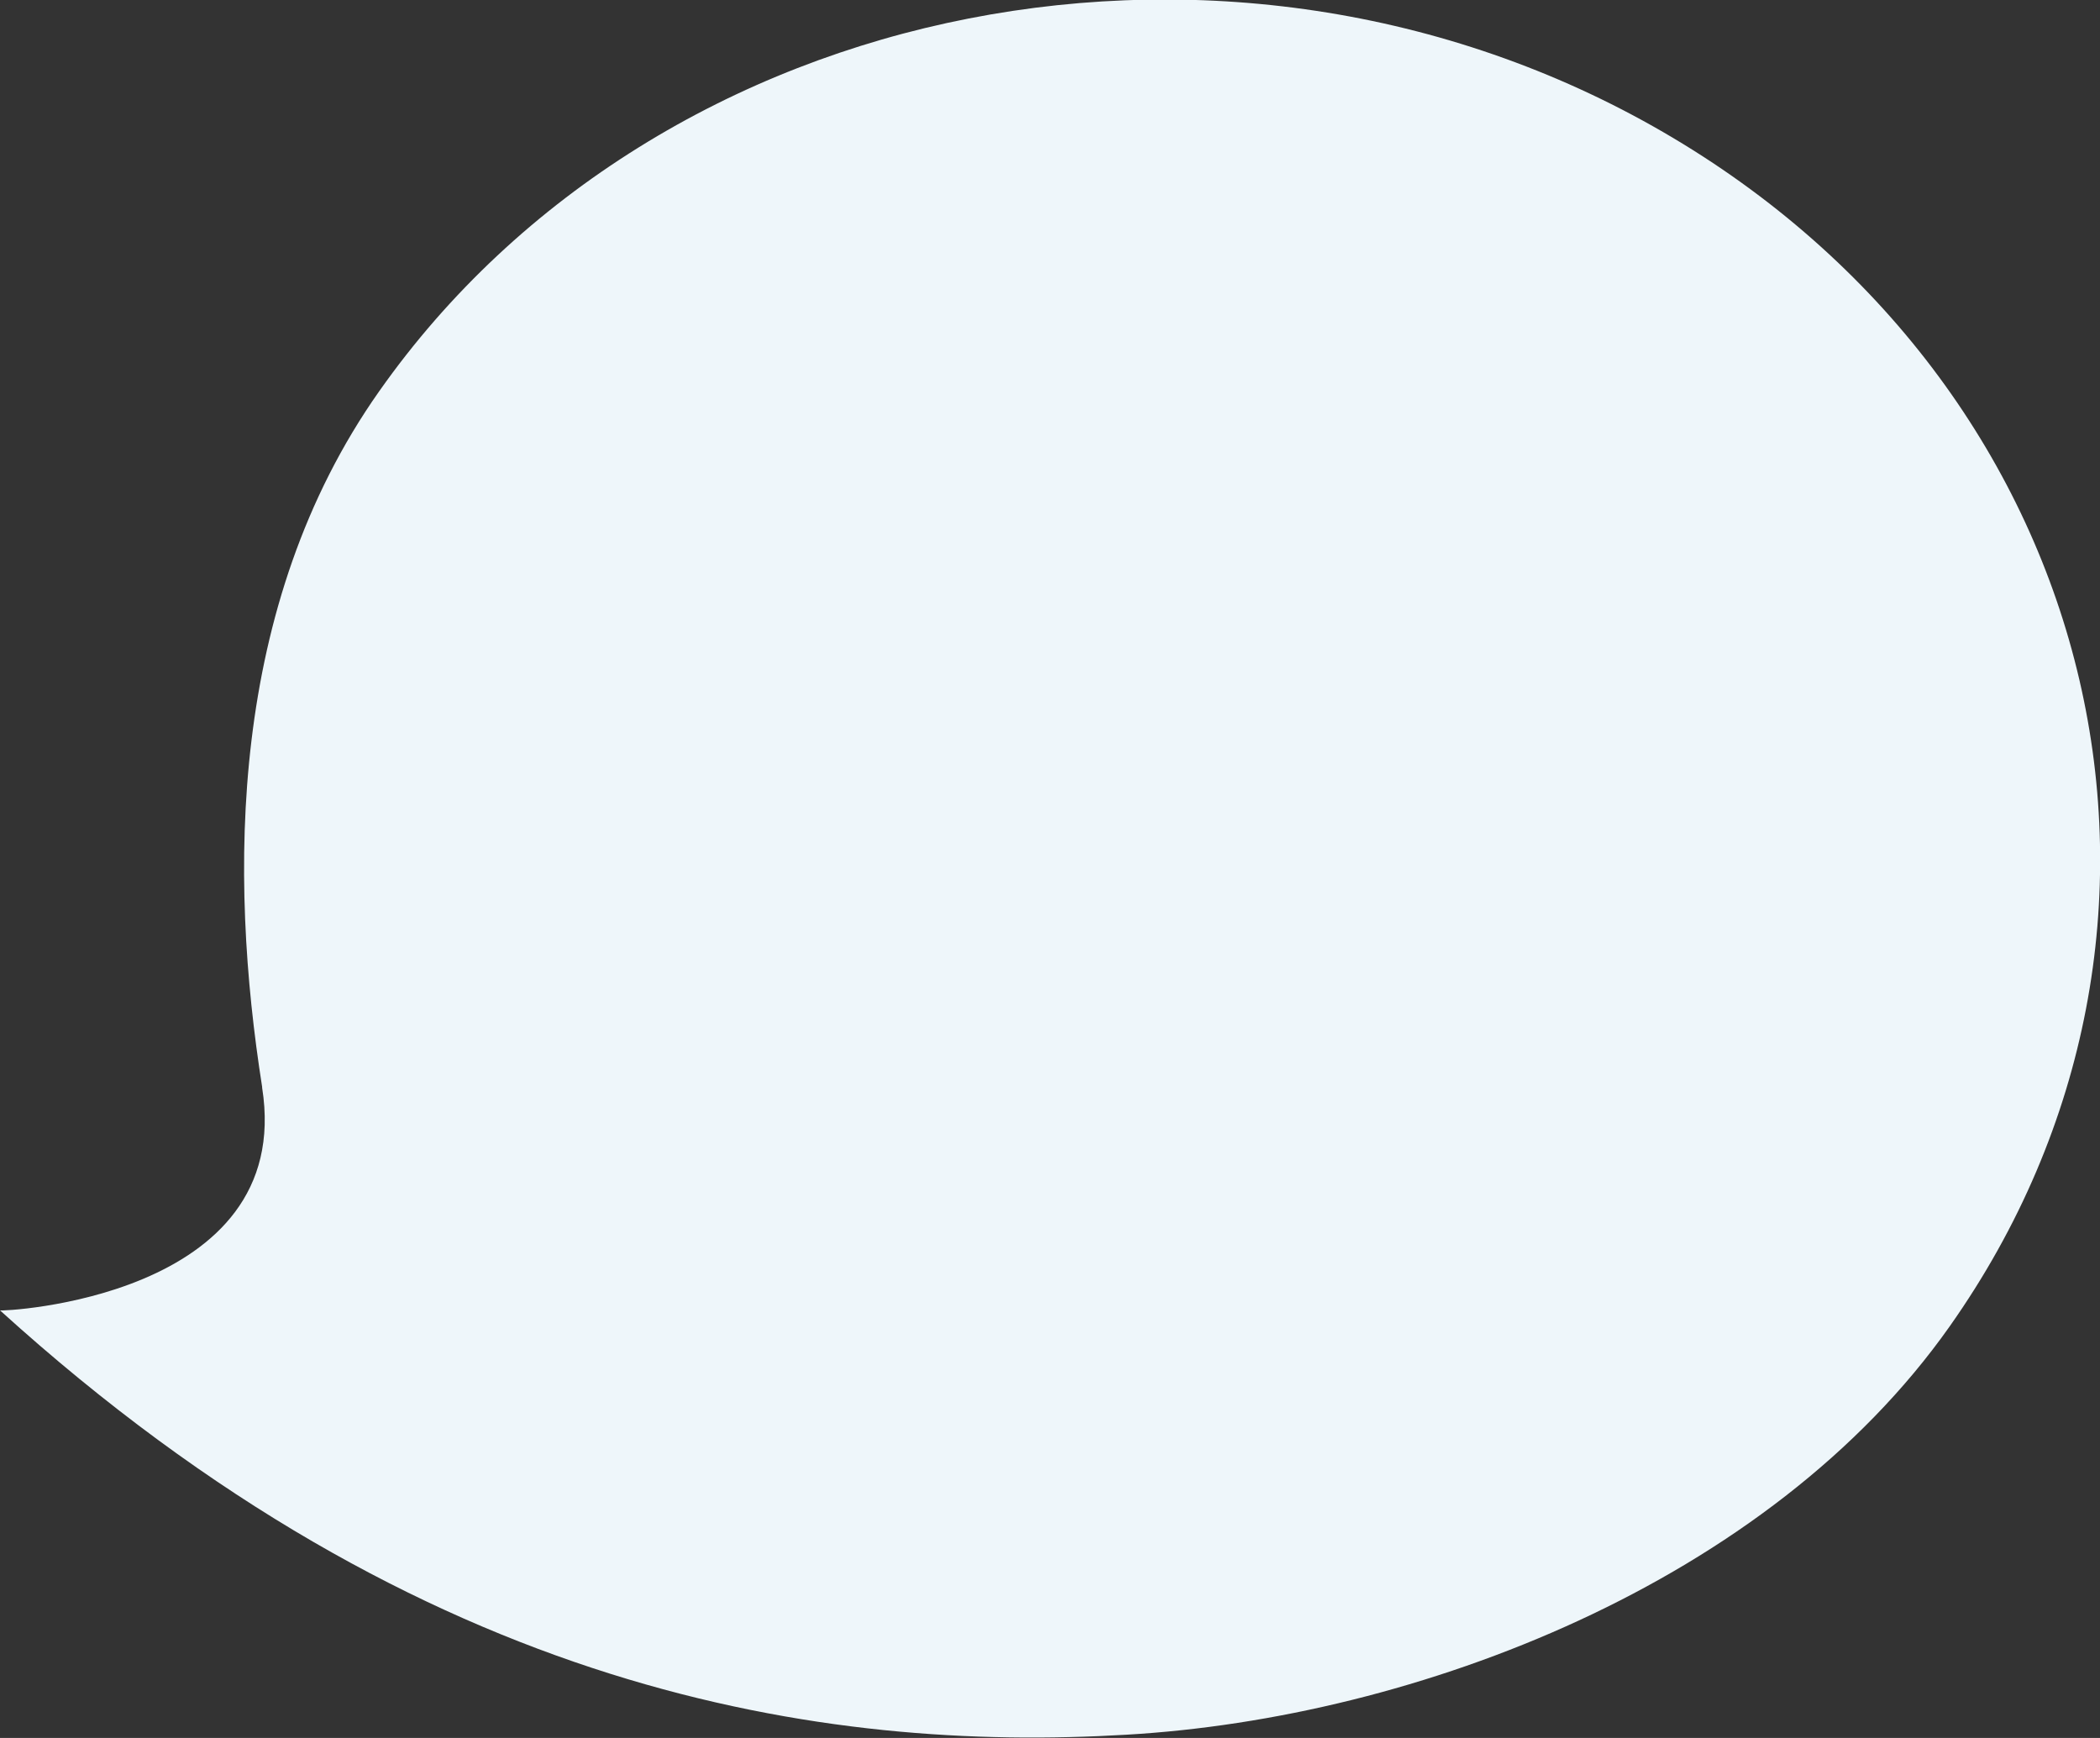 <svg id="b0b8f18b-af00-4f8d-aa09-df80ef1257db" data-name="Layer 1" xmlns="http://www.w3.org/2000/svg" width="58" height="48" viewBox="0 0 58 48"><rect x="0" y="0" width="58" height="48" fill="#333333" stroke="none"/><path id="e385eb53-7fd3-4cf1-b3c2-dca6e31852a3" data-name="Path 1" d="M145.77,157c.92,5.83-7.24,6.19-7.24,6.15,11.73,10.64,22.82,12.21,31.11,11.72,8-.46,17.74-4.19,22.74-11.28,7.76-11,4.33-25.69-7.64-32.82s-28-4-35.74,7c-4.17,5.92-4.15,13.37-3.23,19.21" transform="translate(-138.53 -126.96)" fill="#eef6fa"/></svg>